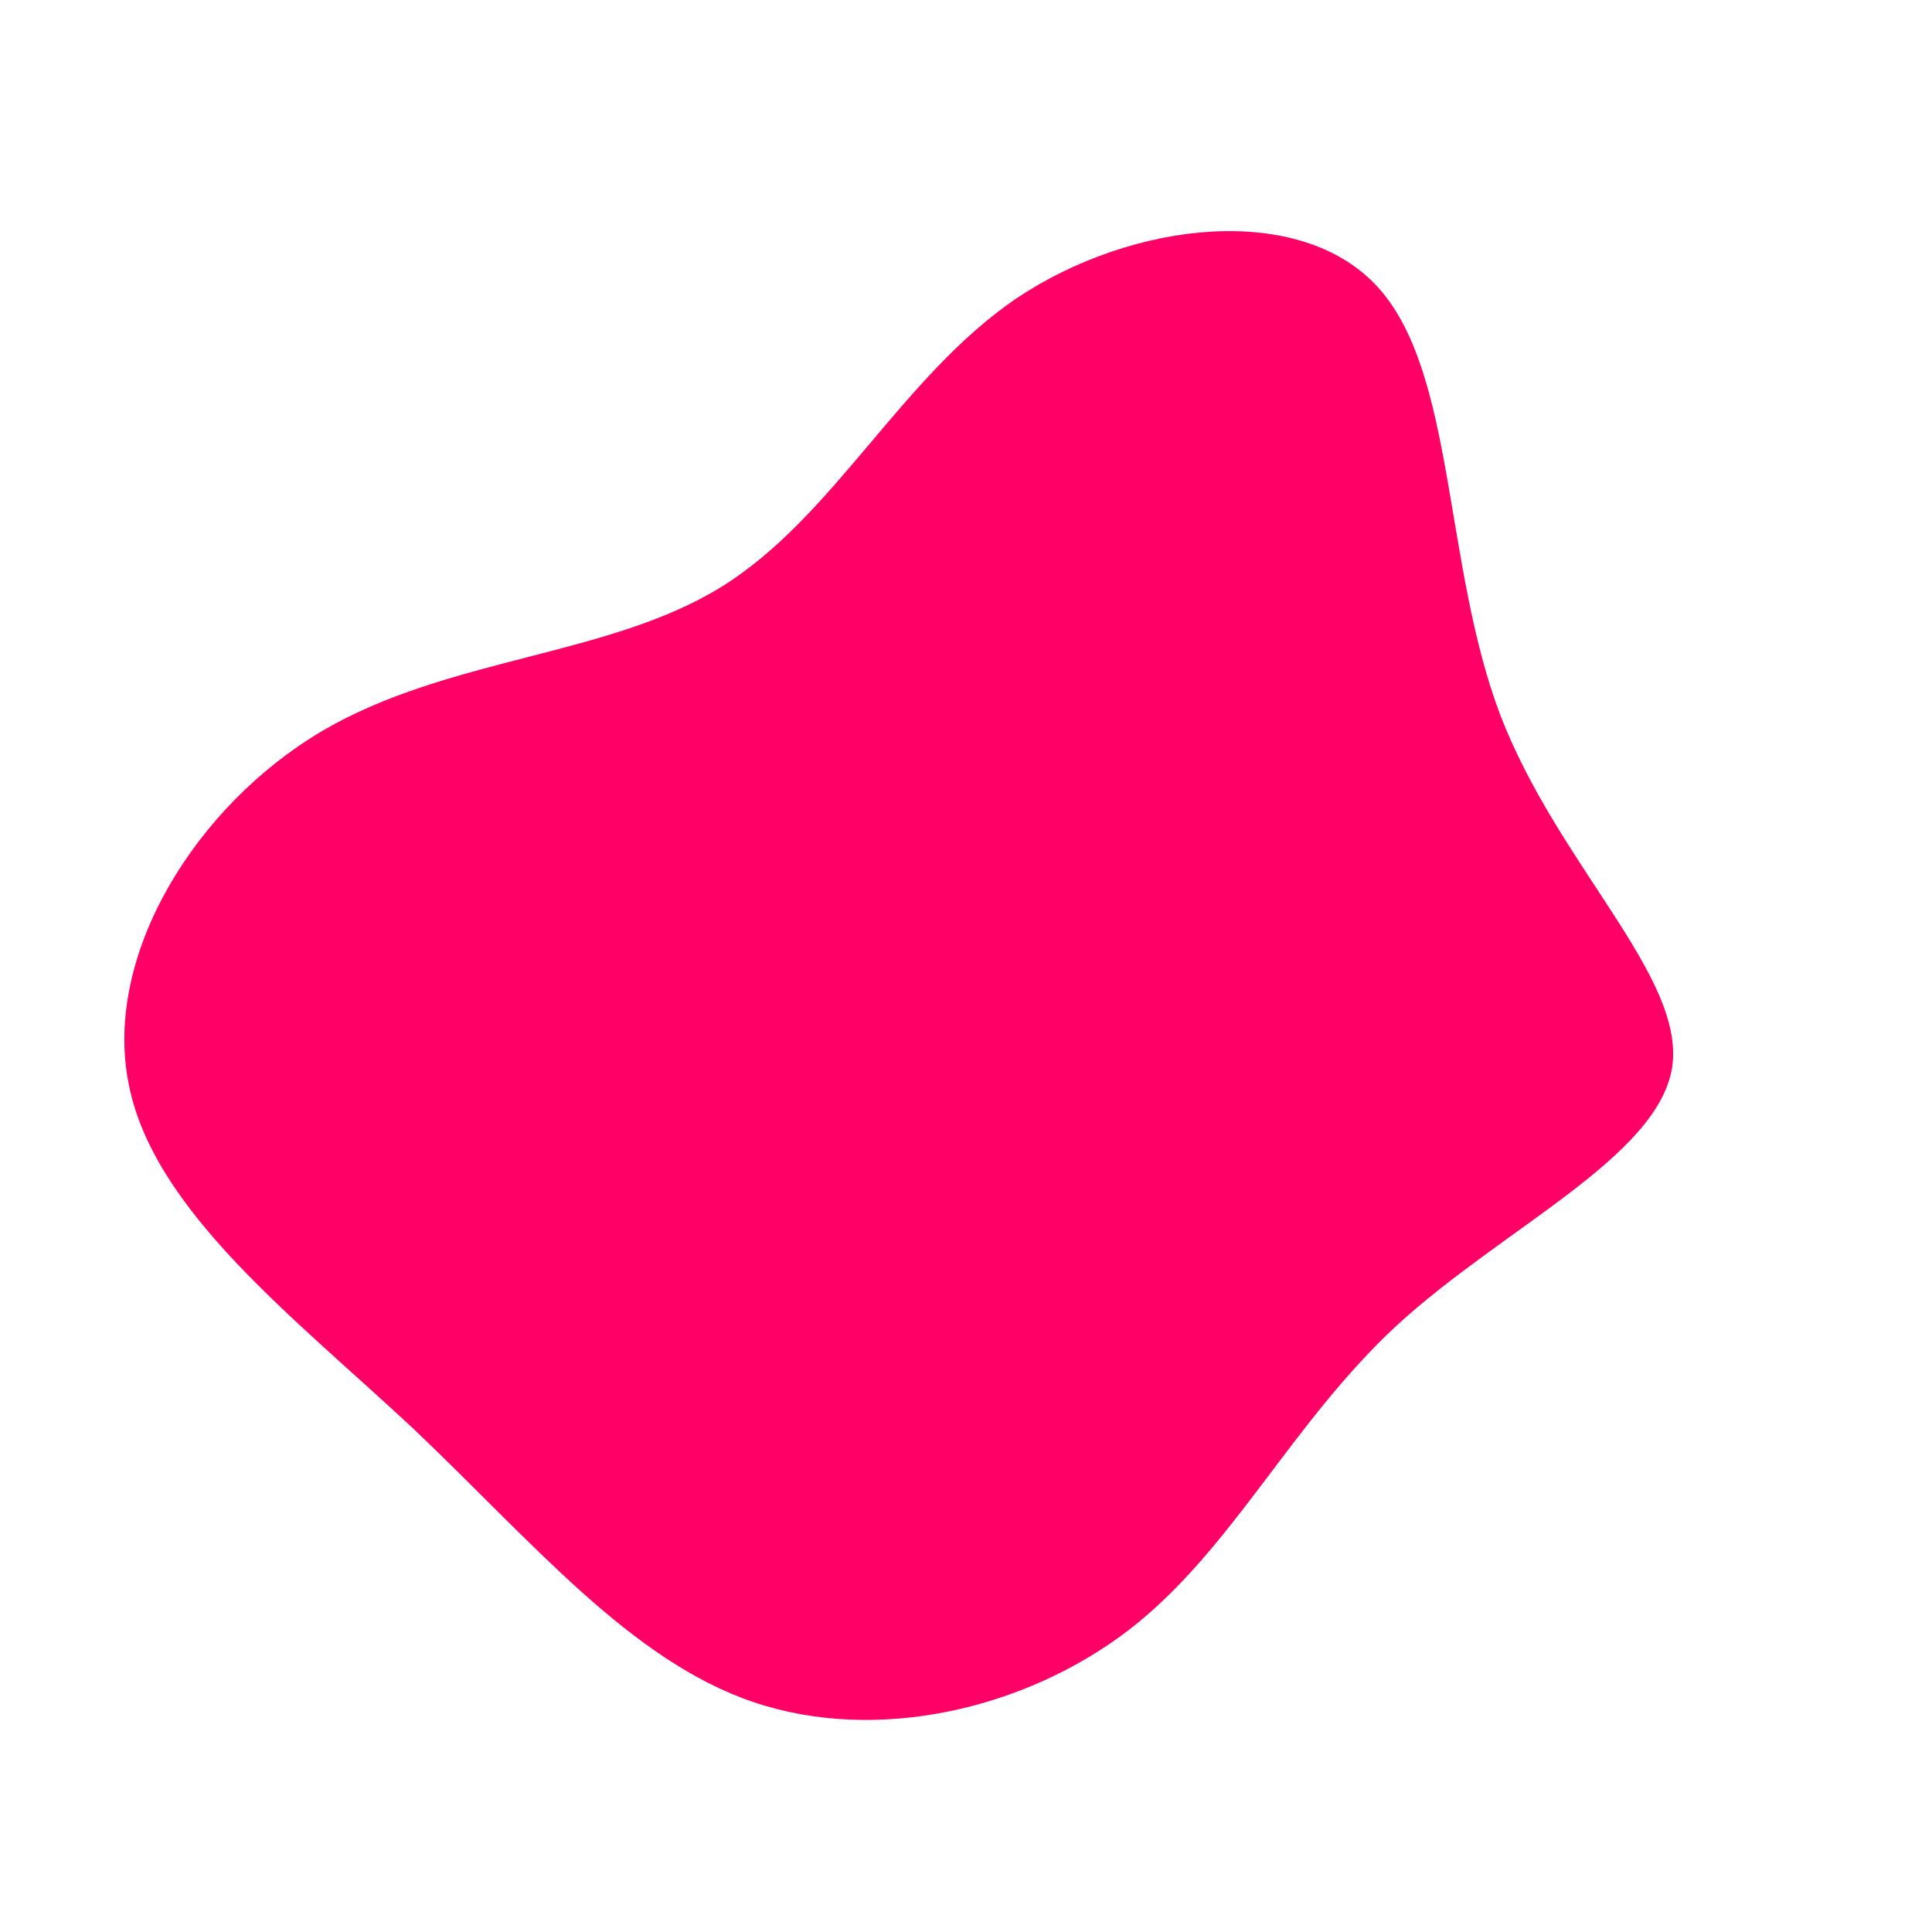 <svg xmlns="http://www.w3.org/2000/svg" viewBox="0 0 200 200"><path fill="#FF0066" d="M42.7,-70.2C50.7,-61.3,49.4,-41.6,55.3,-26C61.3,-10.4,74.5,1.1,73.1,10.5C71.6,19.8,55.6,27.1,44.6,37.2C33.6,47.4,27.6,60.4,16.9,68.7C6.1,77,-9.3,80.5,-22,76.2C-34.7,71.9,-44.8,59.7,-57.1,48C-69.5,36.4,-84.2,25.3,-86.7,12.1C-89.3,-1.2,-79.7,-16.6,-66.7,-24.3C-53.6,-32,-37.1,-32,-25.4,-39.2C-13.7,-46.4,-6.8,-60.9,5.2,-69.1C17.3,-77.2,34.7,-79.1,42.7,-70.2Z" transform="translate(100 100)"></path></svg>